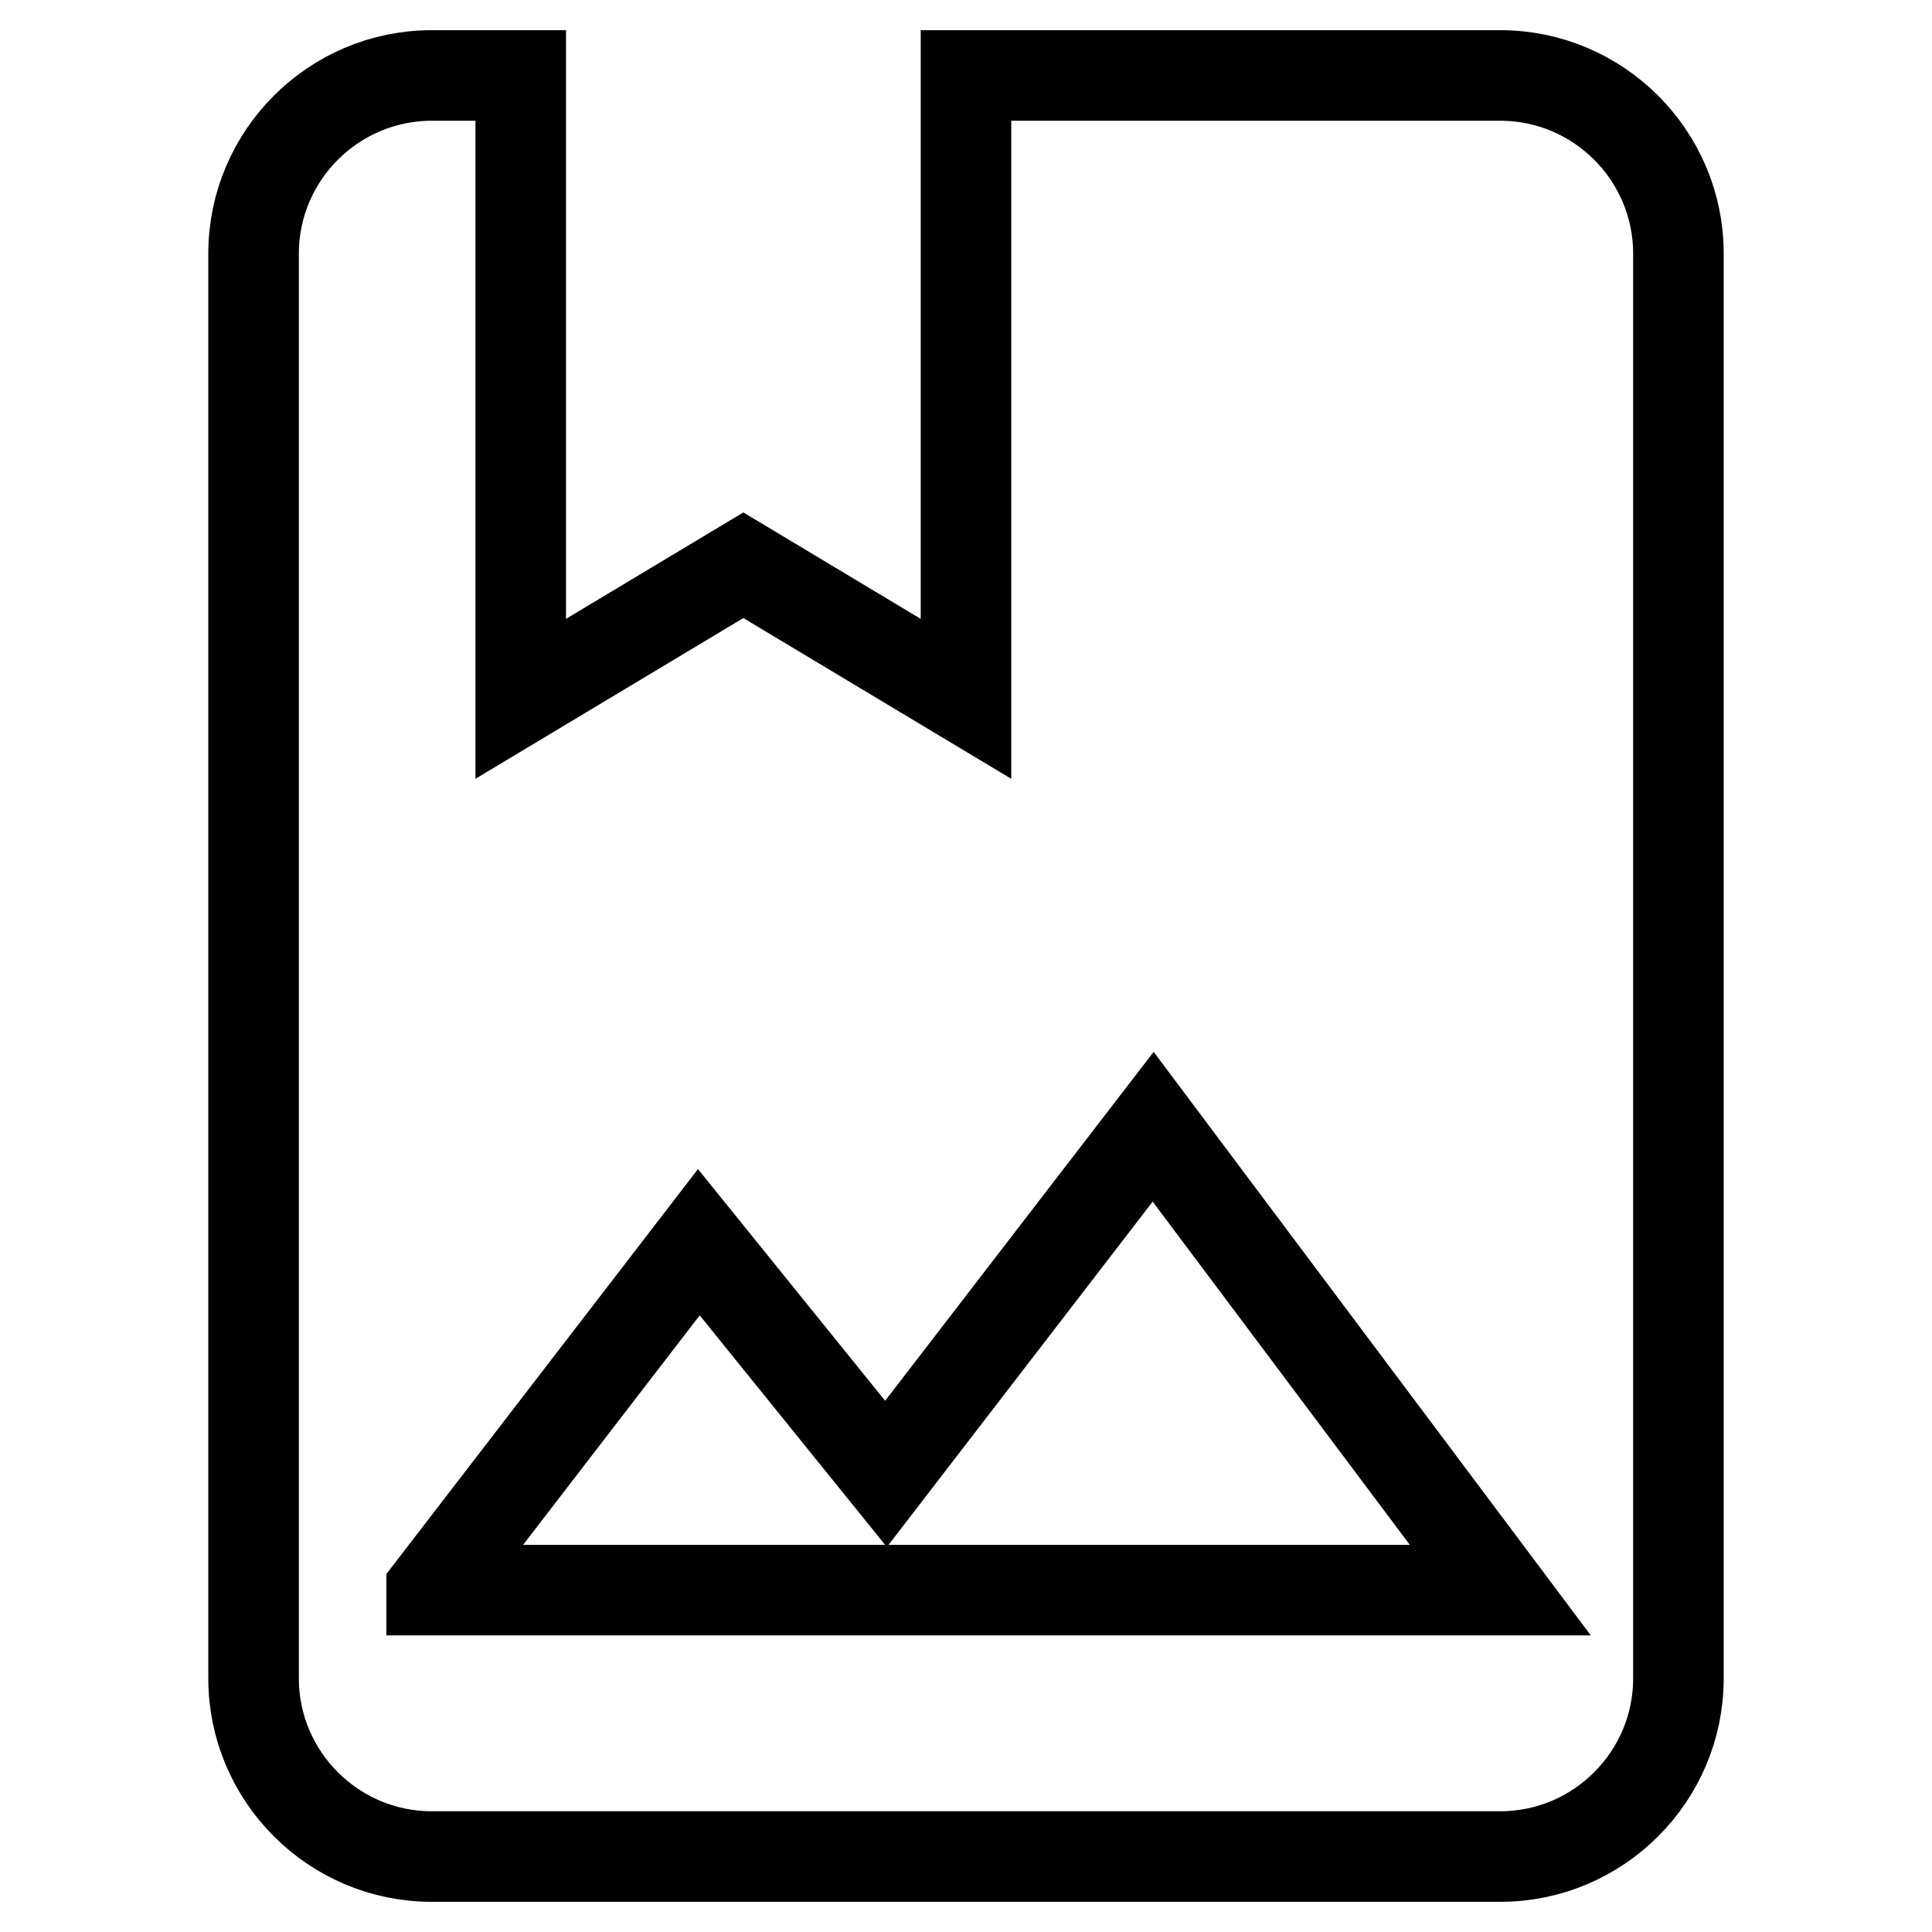 <?xml version="1.0" encoding="utf-8"?>
<!-- Svg Vector Icons : http://www.onlinewebfonts.com/icon -->
<!DOCTYPE svg PUBLIC "-//W3C//DTD SVG 1.1//EN" "http://www.w3.org/Graphics/SVG/1.1/DTD/svg11.dtd">
<svg version="1.1" xmlns="http://www.w3.org/2000/svg" xmlns:xlink="http://www.w3.org/1999/xlink" x="0px" y="0px" viewBox="0 0 256 256" enable-background="new 0 0 256 256" xml:space="preserve">
<g> <path stroke-width="12" fill-opacity="0" stroke="#000000"  d="M198.8,10H128v82.6L98.5,74.9L69,92.6V10H57.2c-13,0-23.6,10.6-23.6,23.6v188.8c0,13,10.6,23.6,23.6,23.6 h141.6c13,0,23.6-10.6,23.6-23.6V33.6C222.4,20.6,211.8,10,198.8,10z M57.2,210.6l35.4-46l24.8,30.7l35.4-46l46,61.4H57.2z"/></g>
</svg>